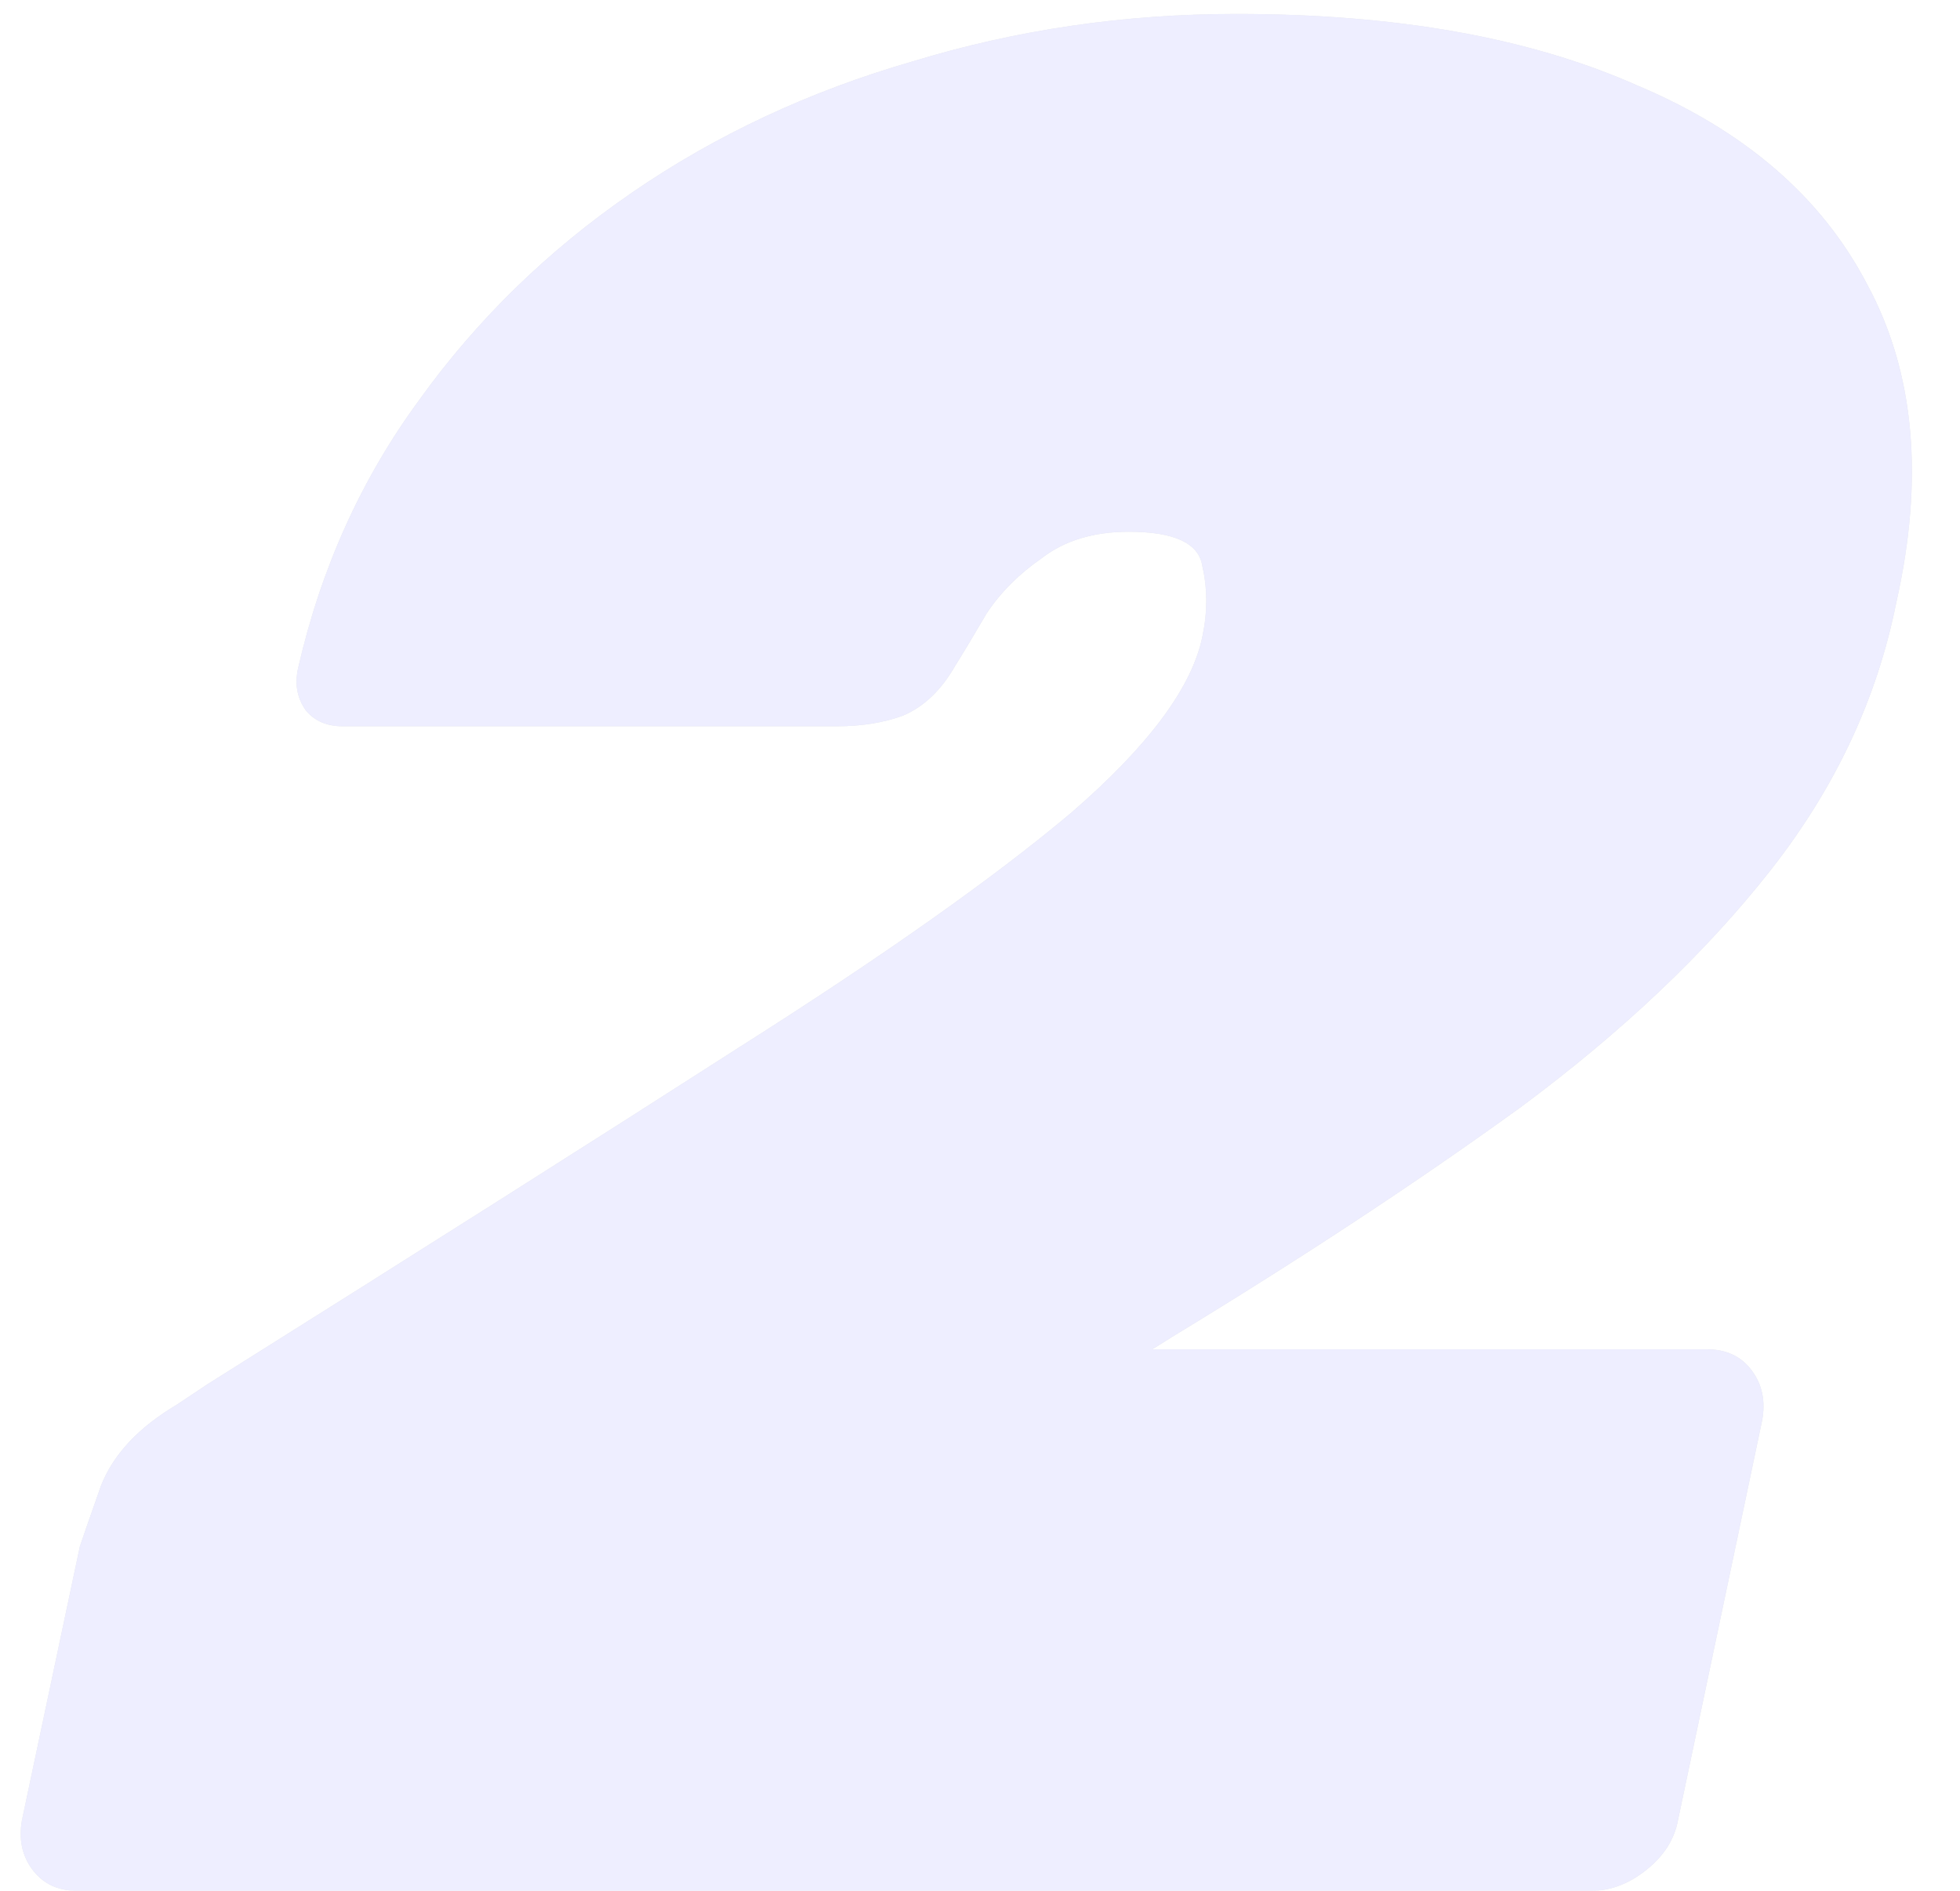 <svg width="85" height="82" viewBox="0 0 85 82" fill="none" xmlns="http://www.w3.org/2000/svg">
<g opacity="0.1">
<path d="M3.348 82C2.512 82 1.866 81.696 1.41 81.088C0.954 80.48 0.802 79.758 0.954 78.922L3.462 67.066C3.614 66.61 3.918 65.736 4.374 64.444C4.906 63.076 6.008 61.898 7.68 60.91L9.048 59.998C18.244 54.222 25.92 49.358 32.076 45.406C38.308 41.454 43.096 38.072 46.44 35.26C49.784 32.372 51.684 29.826 52.14 27.622C52.368 26.558 52.368 25.532 52.14 24.544C51.988 23.556 50.924 23.062 48.948 23.062C47.428 23.062 46.174 23.442 45.186 24.202C44.198 24.886 43.4 25.684 42.792 26.596C42.26 27.508 41.804 28.268 41.424 28.876C40.816 29.94 40.056 30.662 39.144 31.042C38.308 31.346 37.358 31.498 36.294 31.498H14.862C14.178 31.498 13.646 31.27 13.266 30.814C12.886 30.282 12.772 29.674 12.924 28.99C13.912 24.658 15.66 20.782 18.168 17.362C20.676 13.866 23.754 10.864 27.402 8.356C31.05 5.848 35.116 3.948 39.6 2.656C44.084 1.288 48.758 0.604 53.622 0.604C60.538 0.604 66.314 1.63 70.95 3.682C75.662 5.658 79.006 8.546 80.982 12.346C83.034 16.146 83.452 20.744 82.236 26.14C81.4 30.32 79.576 34.196 76.764 37.768C73.952 41.34 70.342 44.76 65.934 48.028C61.526 51.22 56.51 54.526 50.886 57.946L49.974 58.516H74.028C74.864 58.516 75.51 58.82 75.966 59.428C76.422 60.036 76.574 60.758 76.422 61.594L72.774 78.922C72.622 79.758 72.166 80.48 71.406 81.088C70.646 81.696 69.848 82 69.012 82H3.348Z" fill="black"/>
<path d="M3.348 82C2.512 82 1.866 81.696 1.41 81.088C0.954 80.48 0.802 79.758 0.954 78.922L3.462 67.066C3.614 66.61 3.918 65.736 4.374 64.444C4.906 63.076 6.008 61.898 7.68 60.91L9.048 59.998C18.244 54.222 25.92 49.358 32.076 45.406C38.308 41.454 43.096 38.072 46.44 35.26C49.784 32.372 51.684 29.826 52.14 27.622C52.368 26.558 52.368 25.532 52.14 24.544C51.988 23.556 50.924 23.062 48.948 23.062C47.428 23.062 46.174 23.442 45.186 24.202C44.198 24.886 43.4 25.684 42.792 26.596C42.26 27.508 41.804 28.268 41.424 28.876C40.816 29.94 40.056 30.662 39.144 31.042C38.308 31.346 37.358 31.498 36.294 31.498H14.862C14.178 31.498 13.646 31.27 13.266 30.814C12.886 30.282 12.772 29.674 12.924 28.99C13.912 24.658 15.66 20.782 18.168 17.362C20.676 13.866 23.754 10.864 27.402 8.356C31.05 5.848 35.116 3.948 39.6 2.656C44.084 1.288 48.758 0.604 53.622 0.604C60.538 0.604 66.314 1.63 70.95 3.682C75.662 5.658 79.006 8.546 80.982 12.346C83.034 16.146 83.452 20.744 82.236 26.14C81.4 30.32 79.576 34.196 76.764 37.768C73.952 41.34 70.342 44.76 65.934 48.028C61.526 51.22 56.51 54.526 50.886 57.946L49.974 58.516H74.028C74.864 58.516 75.51 58.82 75.966 59.428C76.422 60.036 76.574 60.758 76.422 61.594L72.774 78.922C72.622 79.758 72.166 80.48 71.406 81.088C70.646 81.696 69.848 82 69.012 82H3.348Z" fill="#5256FF"/>
</g>
</svg>
